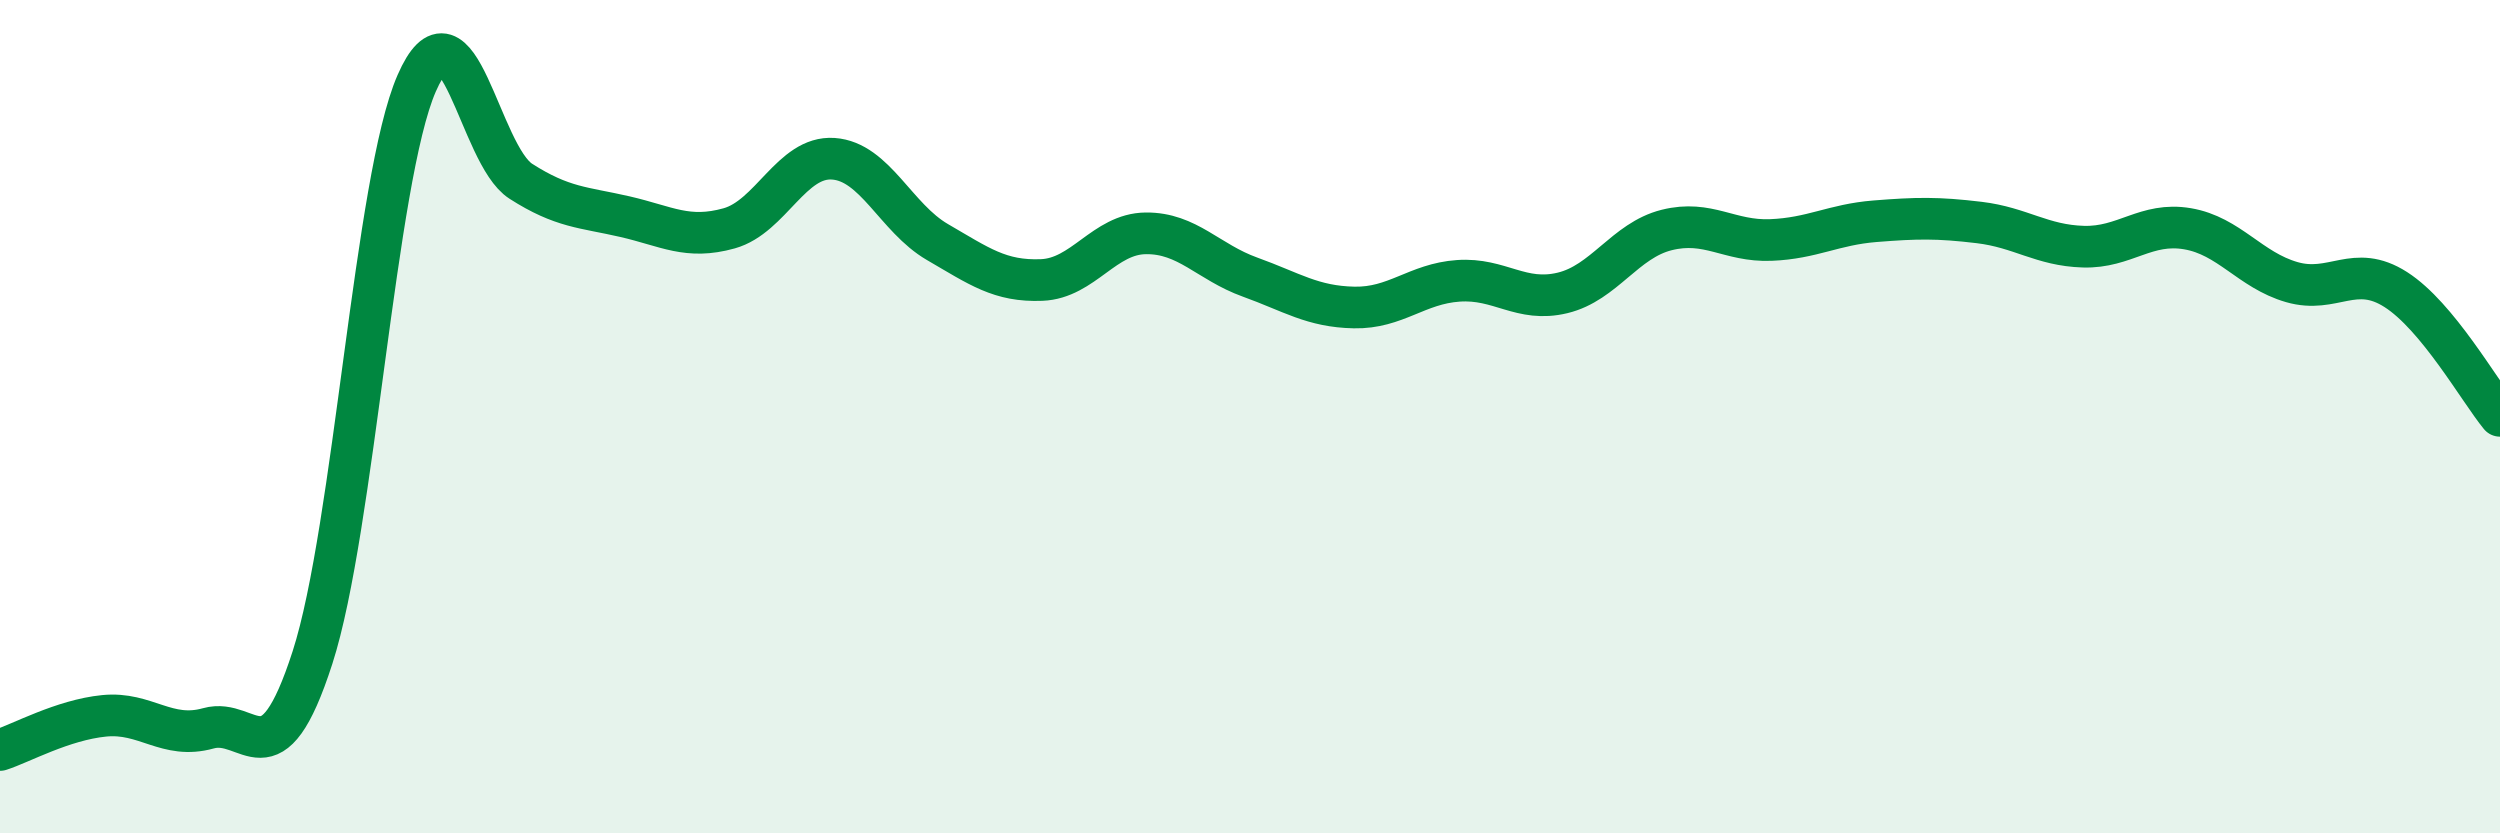 
    <svg width="60" height="20" viewBox="0 0 60 20" xmlns="http://www.w3.org/2000/svg">
      <path
        d="M 0,18 C 0.5,17.84 1.5,17.28 2.5,17.18 C 3.5,17.08 4,17.76 5,17.48 C 6,17.2 6.5,18.88 7.5,15.78 C 8.5,12.68 9,4.29 10,2 C 11,-0.29 11.5,3.71 12.5,4.35 C 13.5,4.99 14,4.97 15,5.2 C 16,5.43 16.5,5.76 17.5,5.48 C 18.5,5.2 19,3.74 20,3.81 C 21,3.88 21.5,5.23 22.5,5.81 C 23.5,6.39 24,6.76 25,6.72 C 26,6.68 26.5,5.61 27.5,5.6 C 28.5,5.59 29,6.29 30,6.65 C 31,7.01 31.5,7.36 32.5,7.38 C 33.5,7.4 34,6.81 35,6.74 C 36,6.67 36.5,7.27 37.5,7.03 C 38.5,6.79 39,5.77 40,5.52 C 41,5.27 41.5,5.8 42.5,5.76 C 43.5,5.72 44,5.39 45,5.31 C 46,5.23 46.5,5.22 47.5,5.34 C 48.5,5.46 49,5.89 50,5.92 C 51,5.95 51.5,5.32 52.5,5.49 C 53.5,5.66 54,6.48 55,6.77 C 56,7.06 56.5,6.31 57.5,6.95 C 58.5,7.59 59.5,9.37 60,9.98L60 20L0 20Z"
        fill="#008740"
        opacity="0.1"
        stroke-linecap="round"
        stroke-linejoin="round"
      />
      <path
        d="M 0,18 C 0.5,17.84 1.5,17.28 2.5,17.18 C 3.5,17.08 4,17.76 5,17.48 C 6,17.2 6.5,18.88 7.5,15.78 C 8.5,12.68 9,4.29 10,2 C 11,-0.29 11.5,3.71 12.5,4.35 C 13.5,4.99 14,4.97 15,5.2 C 16,5.43 16.5,5.76 17.5,5.48 C 18.5,5.2 19,3.74 20,3.81 C 21,3.88 21.5,5.23 22.5,5.81 C 23.5,6.39 24,6.76 25,6.72 C 26,6.68 26.5,5.61 27.5,5.6 C 28.5,5.59 29,6.29 30,6.65 C 31,7.01 31.5,7.36 32.5,7.38 C 33.5,7.4 34,6.81 35,6.74 C 36,6.67 36.5,7.27 37.5,7.03 C 38.5,6.79 39,5.77 40,5.52 C 41,5.27 41.5,5.8 42.5,5.76 C 43.5,5.72 44,5.39 45,5.31 C 46,5.23 46.5,5.22 47.5,5.34 C 48.5,5.46 49,5.89 50,5.92 C 51,5.95 51.5,5.32 52.5,5.49 C 53.5,5.66 54,6.48 55,6.77 C 56,7.06 56.5,6.31 57.5,6.95 C 58.5,7.59 59.5,9.37 60,9.98"
        stroke="#008740"
        stroke-width="1"
        fill="none"
        stroke-linecap="round"
        stroke-linejoin="round"
      />
    </svg>
  